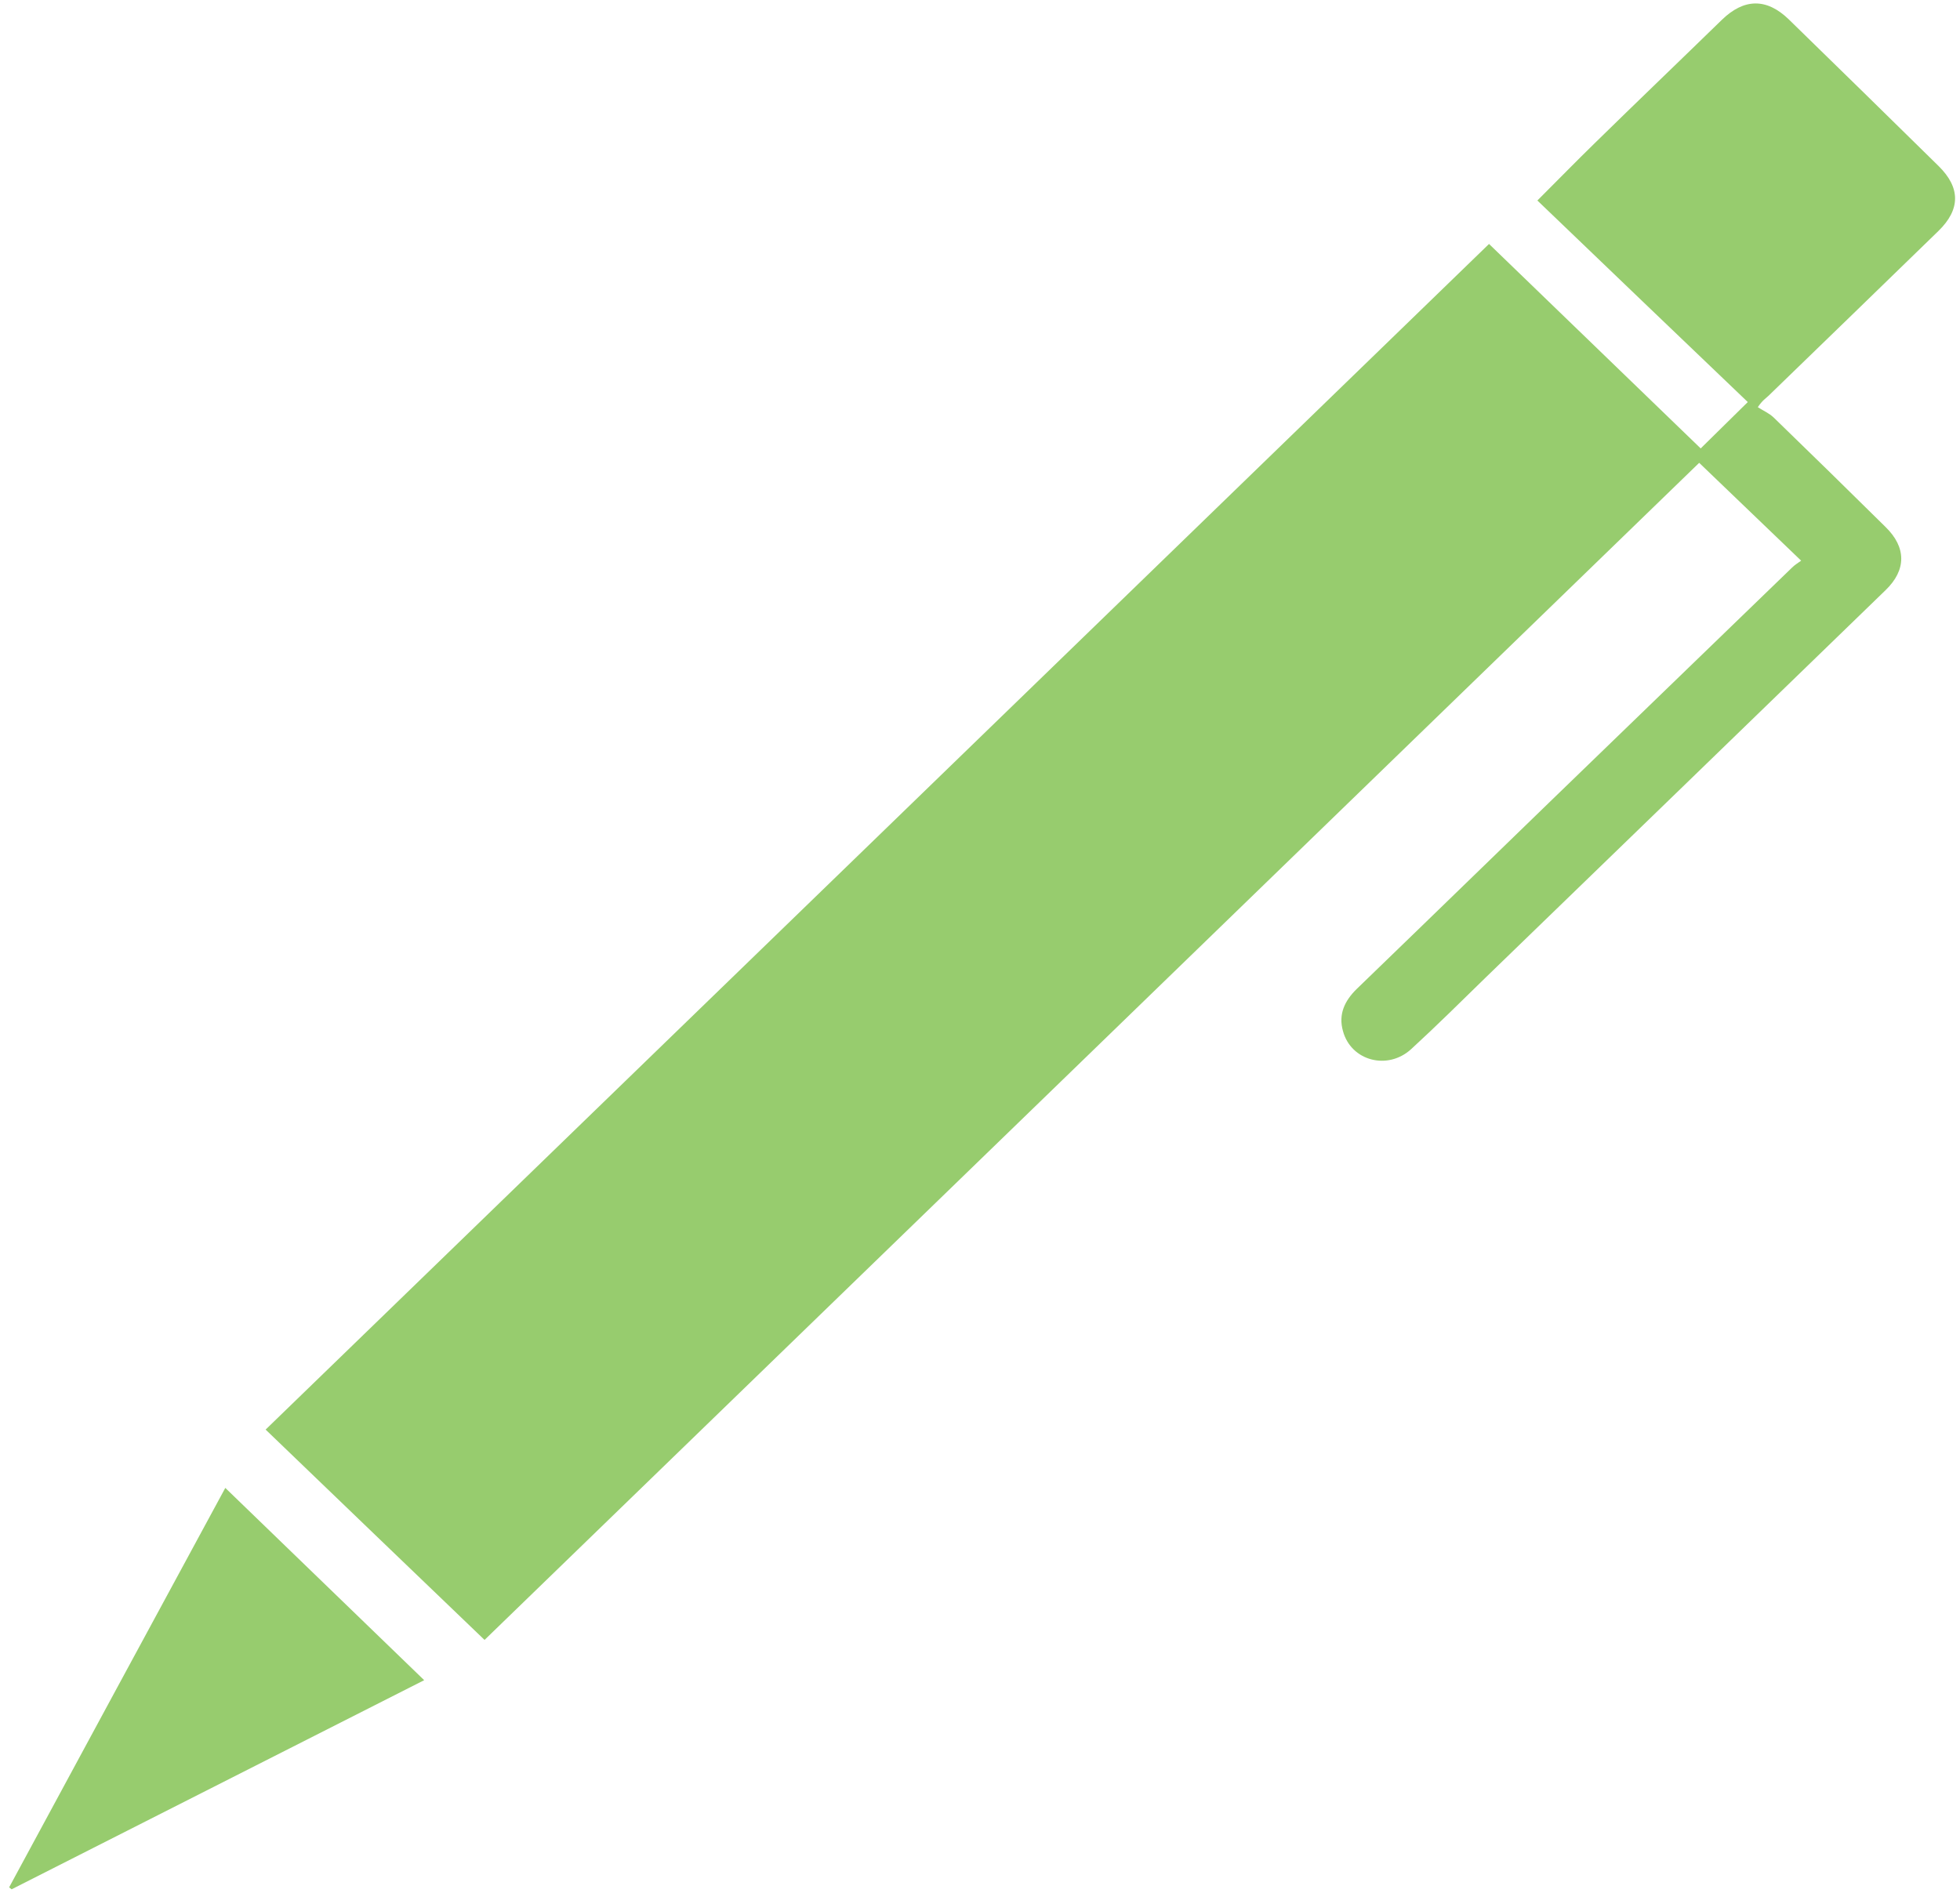 <svg xmlns="http://www.w3.org/2000/svg" width="117" height="113" viewBox="0 0 117 113" fill="none"><path d="M88.886 14.565C93.147 18.688 97.349 22.738 101.521 26.773L104.332 24.005C100.175 20.028 95.958 15.992 91.772 11.971C92.998 10.748 94.089 9.626 95.196 8.548C97.708 6.086 100.25 3.653 102.777 1.191C104.108 -0.106 105.453 -0.121 106.769 1.147C109.76 4.061 112.75 6.989 115.726 9.917C117.042 11.214 117.027 12.51 115.711 13.792C112.332 17.085 108.937 20.363 105.558 23.641C105.408 23.787 105.229 23.874 104.93 24.311C105.244 24.515 105.618 24.675 105.887 24.937C108.115 27.094 110.343 29.279 112.556 31.464C113.797 32.673 113.812 34.028 112.556 35.237C104.616 42.944 96.661 50.637 88.706 58.343C87.226 59.786 85.76 61.242 84.235 62.641C82.83 63.923 80.647 63.34 80.168 61.563C79.884 60.572 80.258 59.757 80.991 59.043C86.104 54.104 91.203 49.136 96.317 44.197C99.876 40.759 103.42 37.321 106.979 33.883C107.143 33.722 107.337 33.606 107.517 33.475L101.431 27.633C77.297 51.03 53.089 74.5 28.925 97.912C24.559 93.716 20.238 89.579 15.856 85.354C40.229 61.738 64.543 38.166 88.886 14.565Z" fill="#97CC6E"></path><path d="M25.321 100.316C17.127 104.468 8.918 108.635 0.694 112.801L0.545 112.685C4.866 104.701 9.172 96.718 13.449 88.836C17.381 92.638 21.329 96.455 25.321 100.316Z" fill="#97CC6E"></path></svg>
